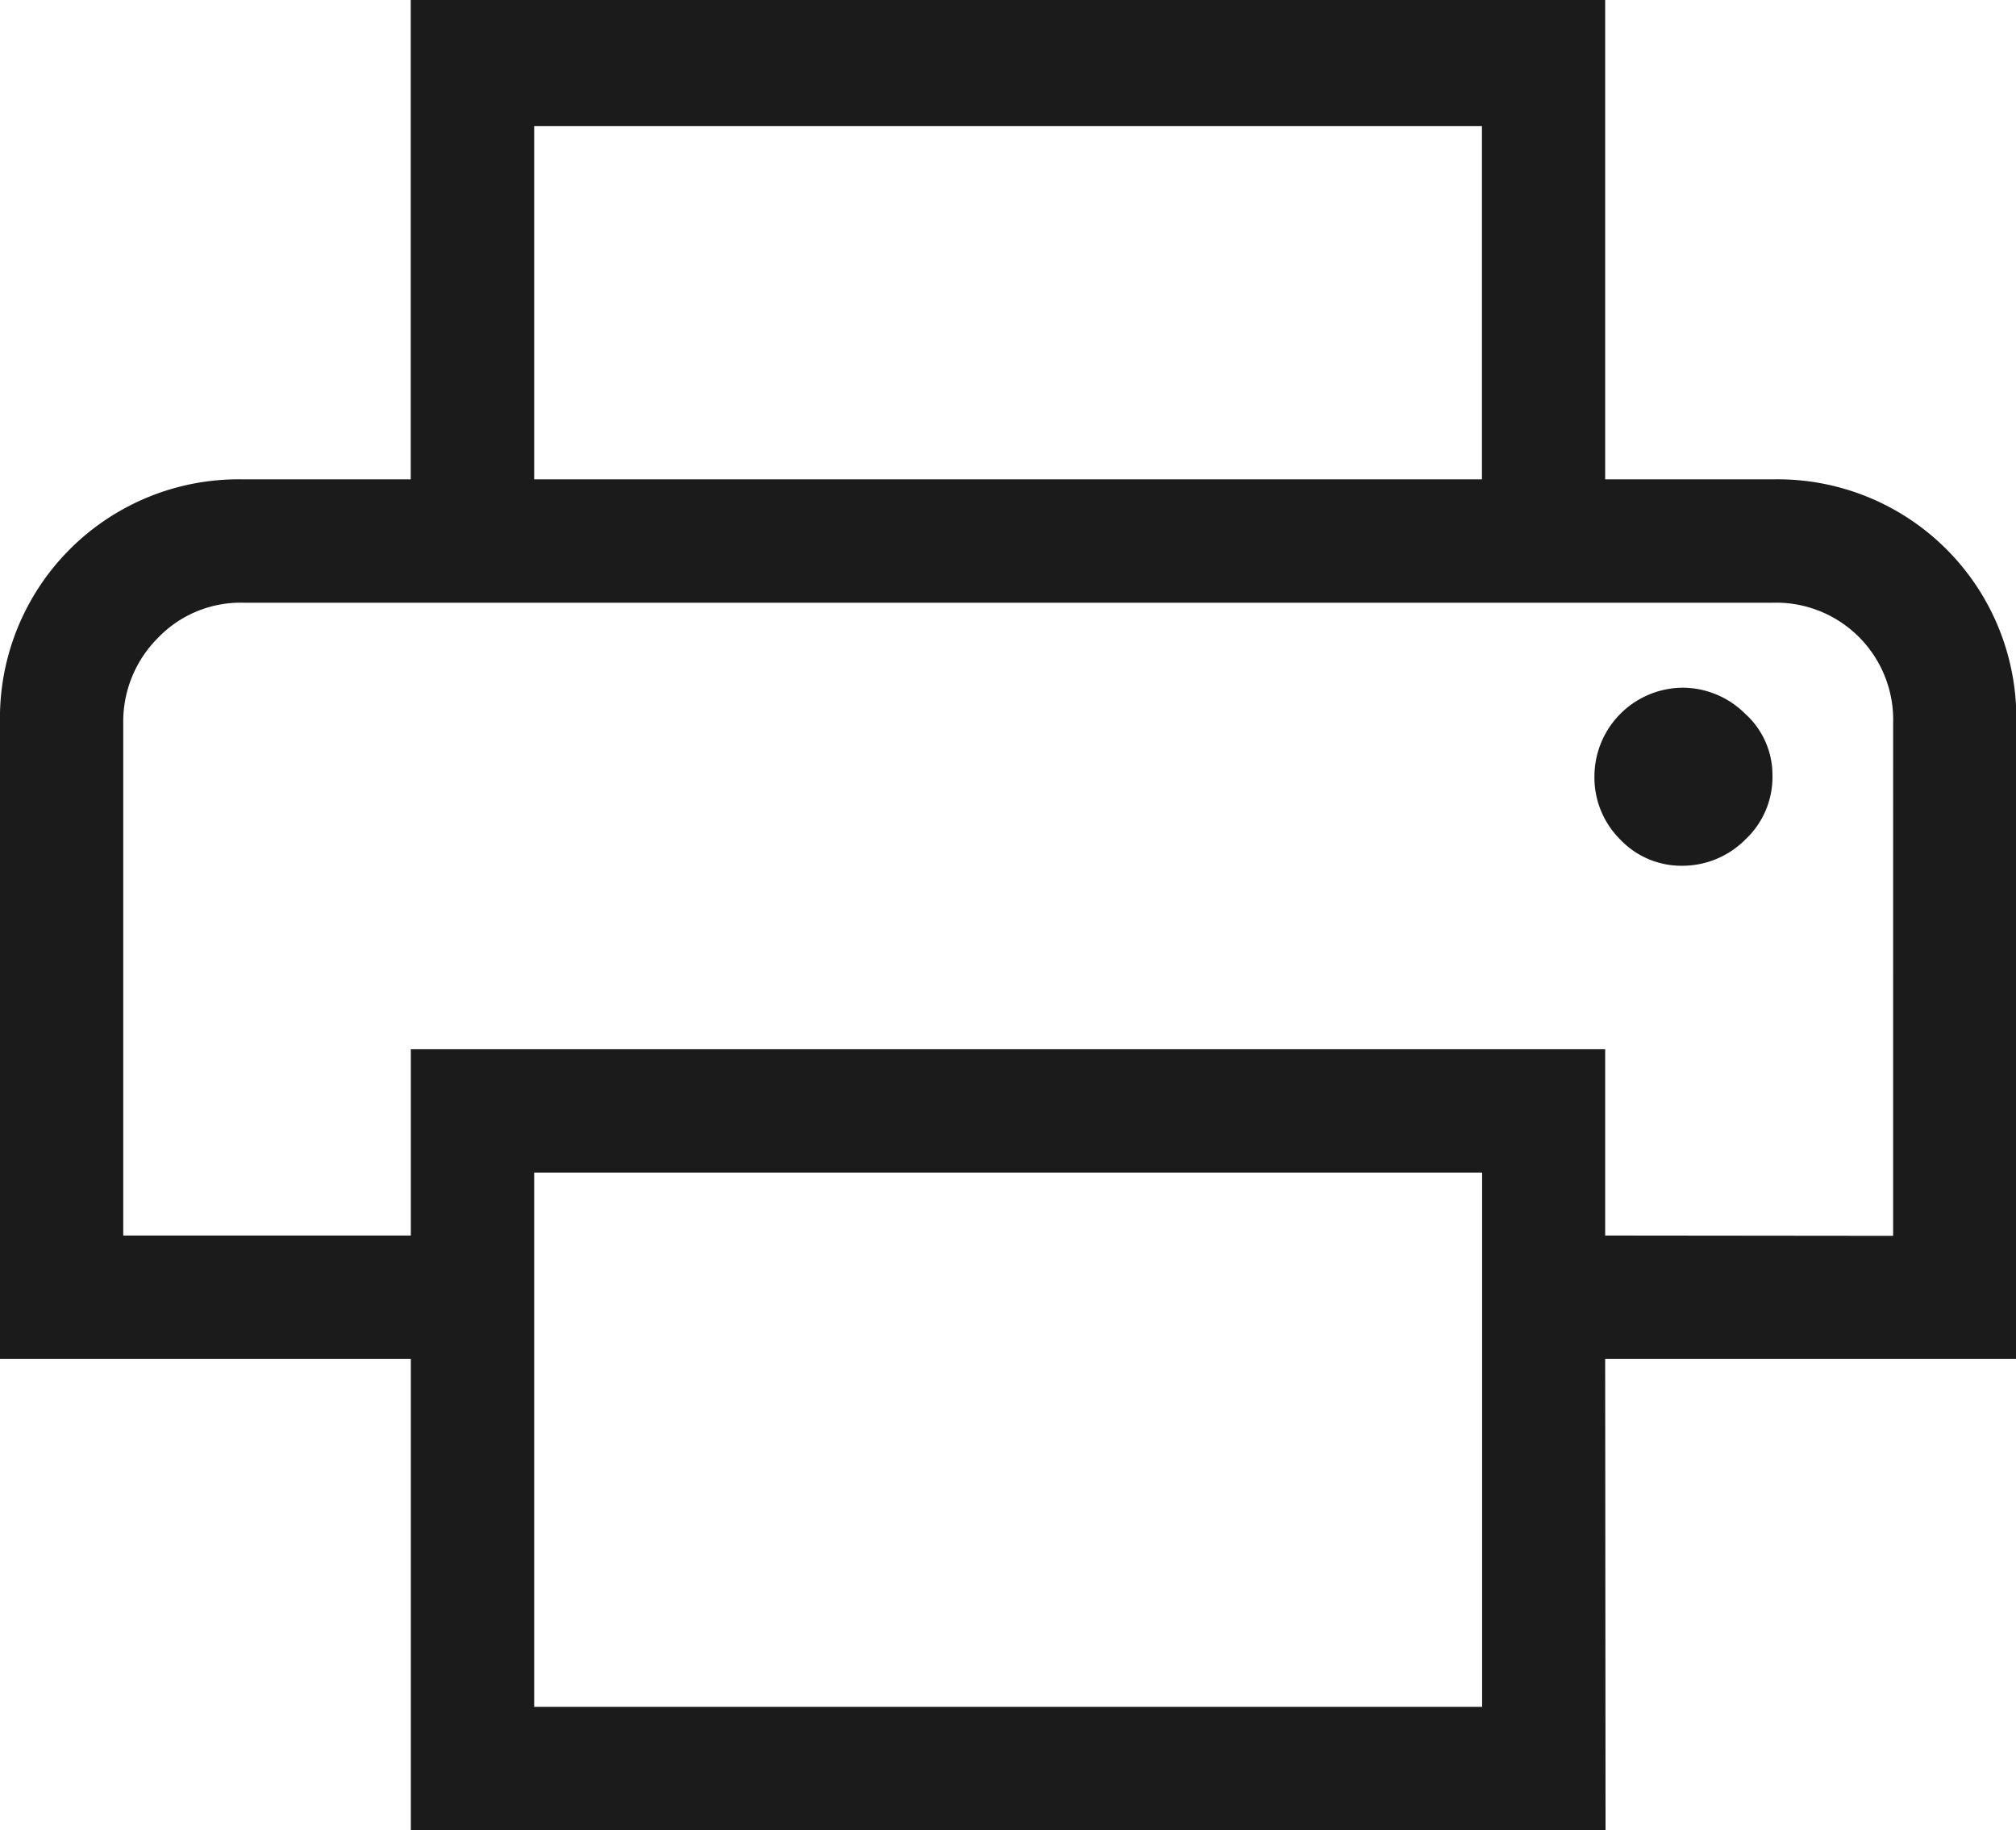 <svg xmlns="http://www.w3.org/2000/svg" width="21.233" height="19.271" viewBox="0 0 21.233 19.271">
  <path id="print_FILL0_wght300_GRAD0_opsz48" d="M21.208,12.649V8.927H11.226v3.722h-1.3V7.6H22.506v5.049ZM6.9,13.947h0Zm16.416,2.77a.935.935,0,0,0,.664-.274.9.9,0,0,0,.288-.678.866.866,0,0,0-.288-.649.935.935,0,0,0-.664-.274.936.936,0,0,0-.923.923.921.921,0,0,0,.274.678A.887.887,0,0,0,23.314,16.717Zm-2.106,8.857V19.948H11.226v5.626Zm1.3,1.3H9.927V21.91H5.6V15.216a2.514,2.514,0,0,1,2.568-2.568h16.1a2.514,2.514,0,0,1,2.568,2.568V21.91H22.506Zm3.029-6.26V15.216a1.233,1.233,0,0,0-1.269-1.269H8.168a1.208,1.208,0,0,0-.909.375,1.246,1.246,0,0,0-.361.894v5.395H9.927V18.649H22.506v1.962Z" transform="translate(-5.6 -7.6)" fill="#1c1b1b"/>
</svg>
